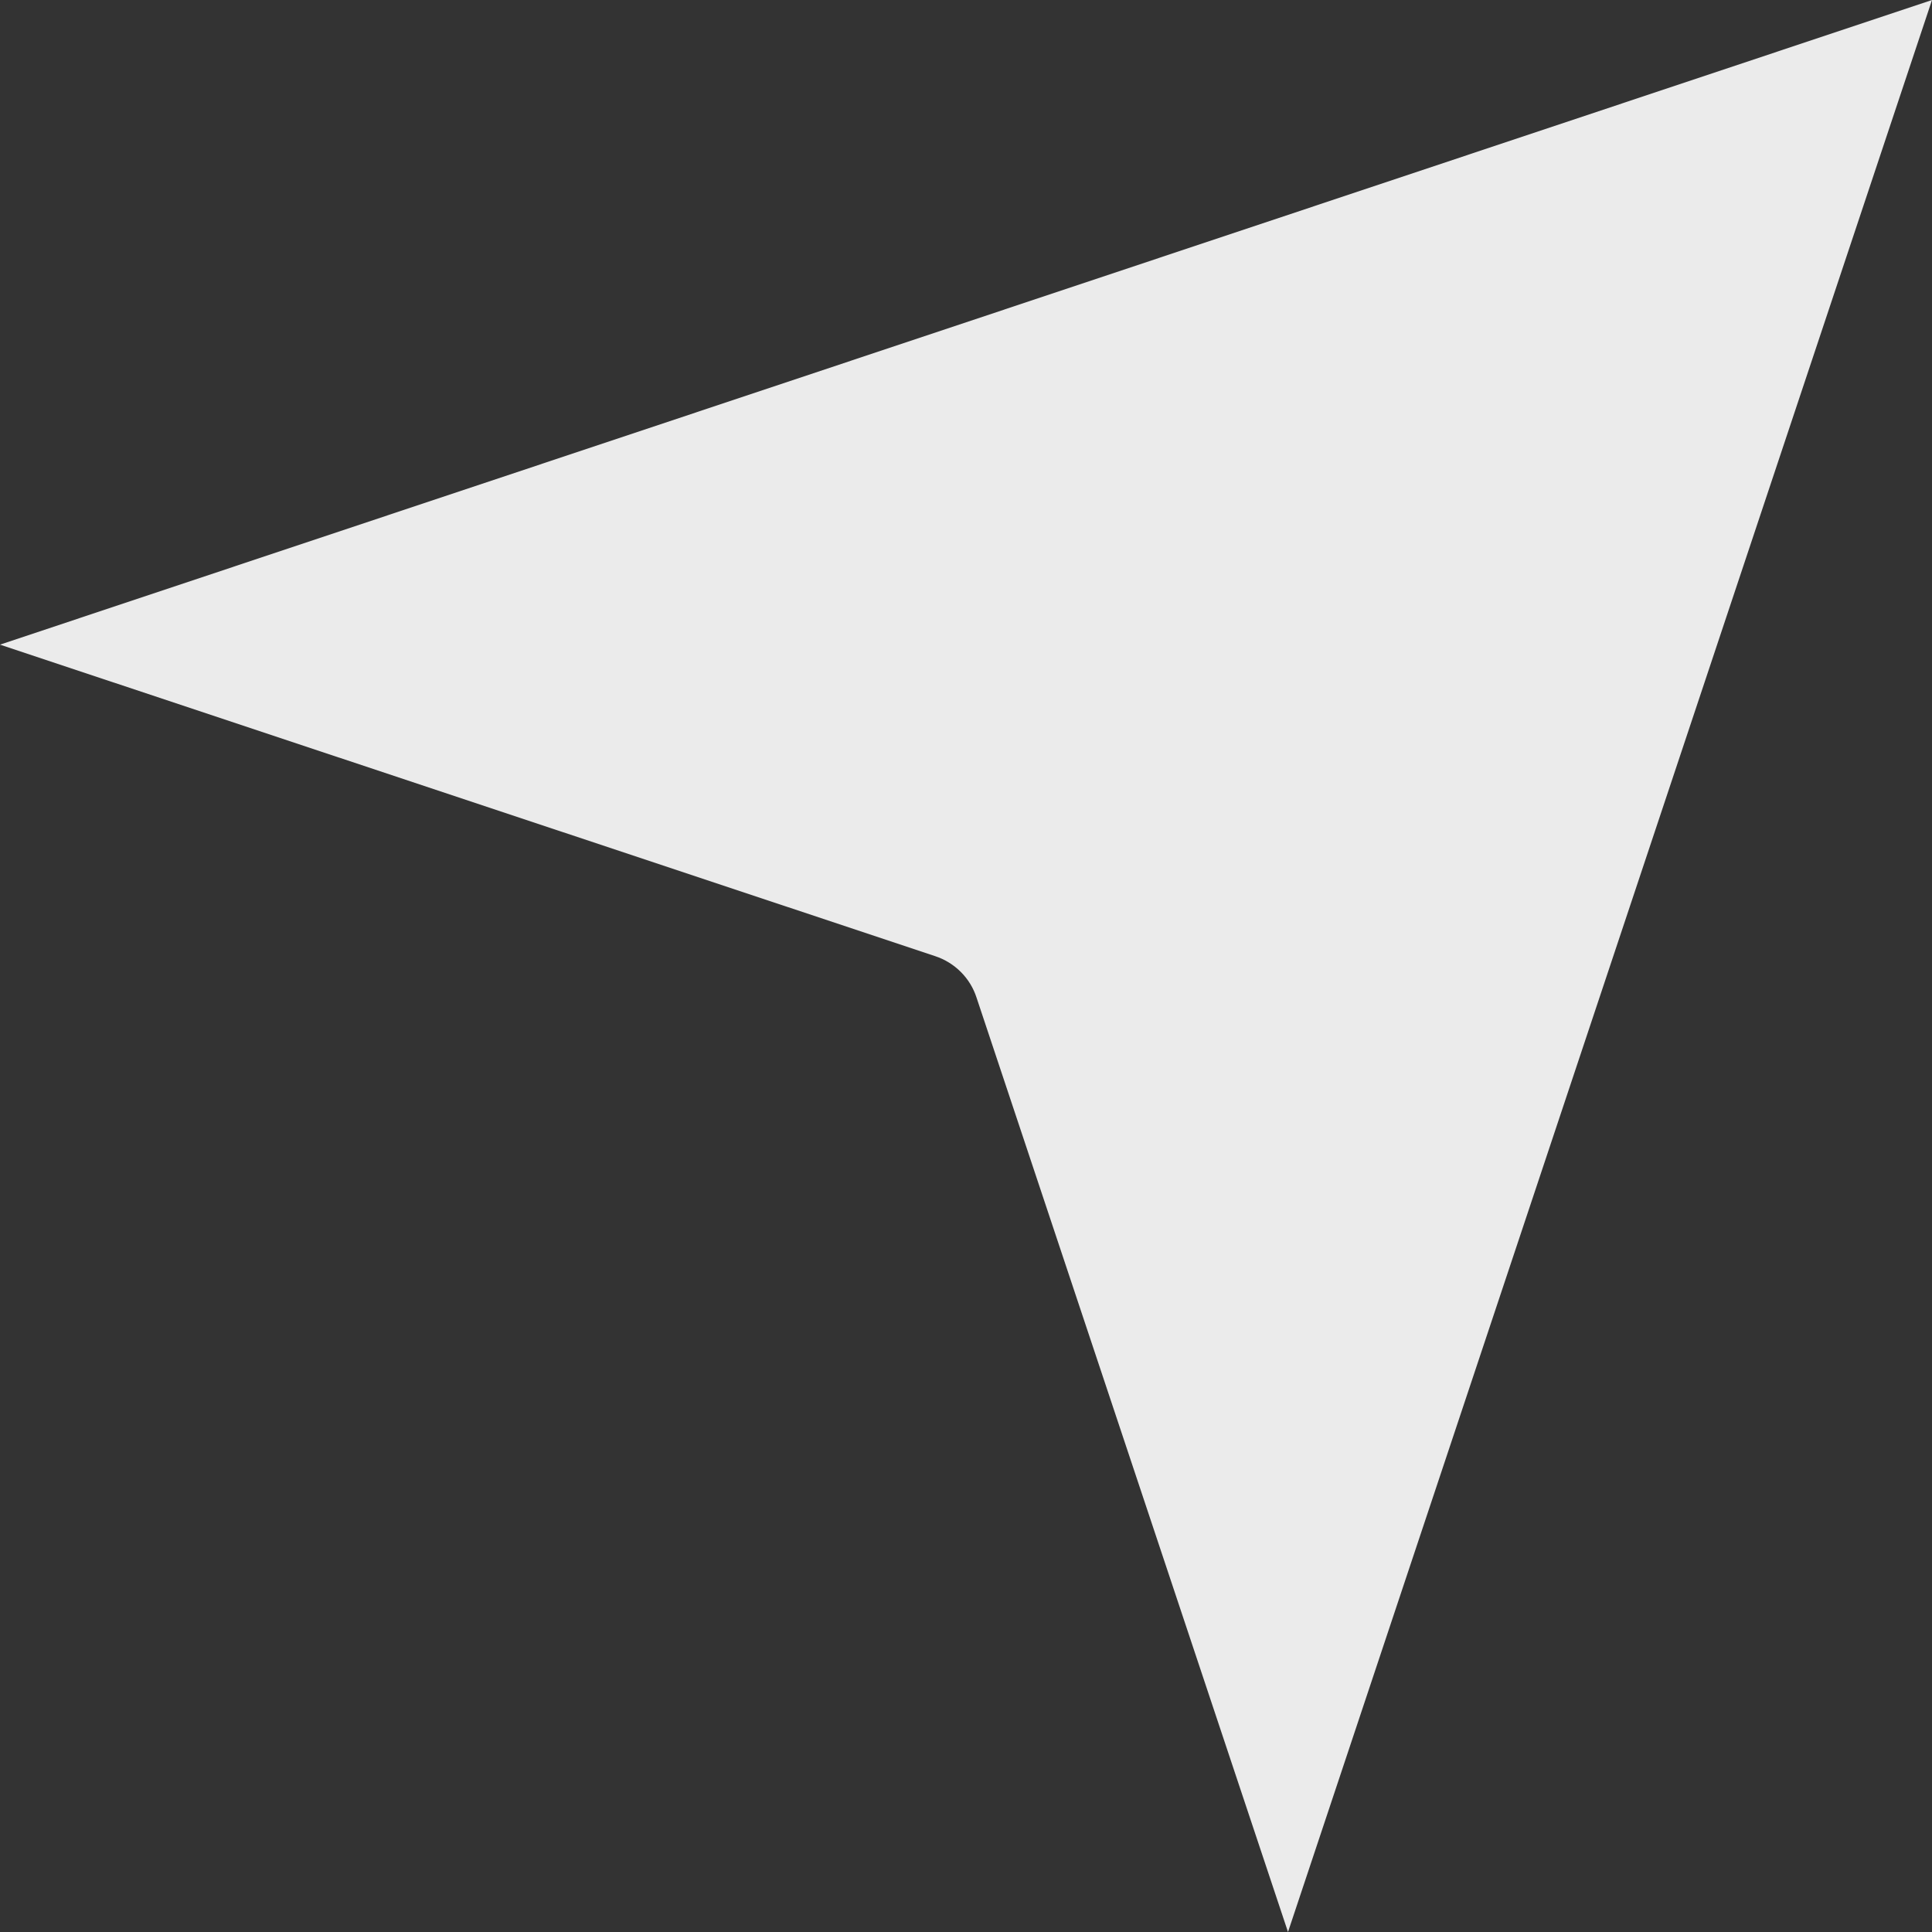 <svg width="15" height="15" viewBox="0 0 15 15" fill="none" xmlns="http://www.w3.org/2000/svg">
<rect x="0" y="0" width="15" height="15" fill="#333333" stroke="none"/>
<g opacity="0.9">
<path d="M7.259 7.423C7.412 7.473 7.533 7.593 7.582 7.746L10 15L15 0L0 5.005L7.259 7.423Z" fill="white"/>
</g>
</svg>
